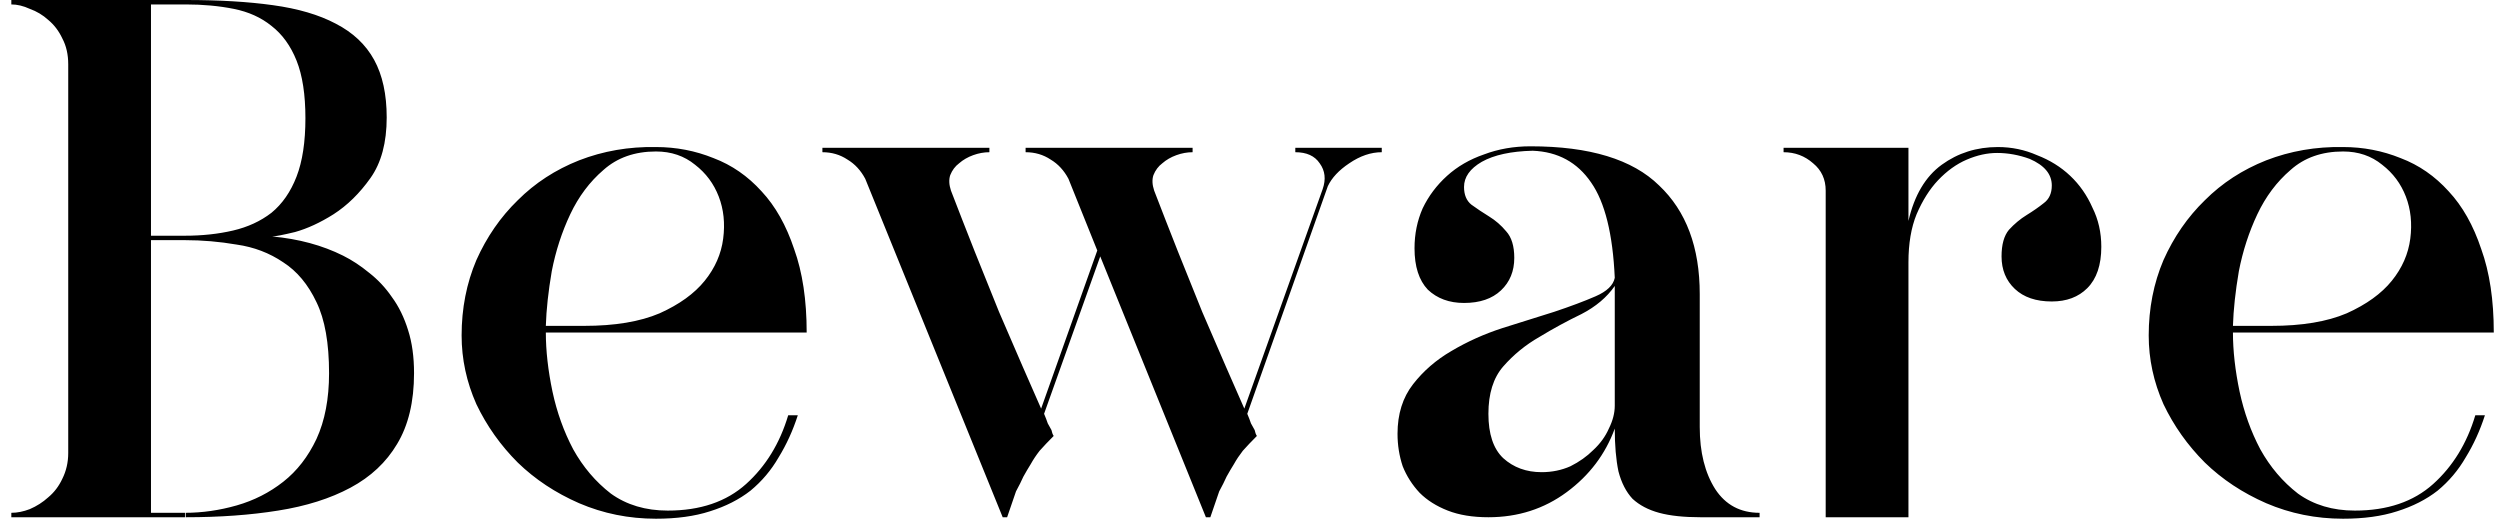 <svg width="203" height="43" viewBox="0 0 203 43" fill="none" xmlns="http://www.w3.org/2000/svg">
<path d="M0.92 42V41.64C1.4 41.64 1.9 41.54 2.42 41.34C2.98 41.1 3.48 40.78 3.92 40.38C4.4 39.98 4.78 39.48 5.06 38.88C5.38 38.24 5.54 37.54 5.54 36.78V5.22C5.54 4.42 5.38 3.72 5.06 3.12C4.78 2.52 4.4 2.02 3.92 1.62C3.48 1.22 2.98 0.92 2.42 0.72C1.9 0.48 1.4 0.36 0.92 0.36V-2.86102e-06H15.08C17.8 -2.86102e-06 20.16 0.14 22.16 0.42C24.2 0.7 25.9 1.2 27.26 1.92C28.66 2.64 29.7 3.62 30.38 4.86C31.06 6.1 31.4 7.66 31.4 9.54C31.4 11.58 30.96 13.22 30.08 14.46C29.2 15.7 28.2 16.68 27.08 17.4C26 18.08 24.96 18.56 23.96 18.84C22.96 19.08 22.34 19.2 22.1 19.2C24.26 19.4 26.18 19.92 27.86 20.76C28.58 21.12 29.28 21.58 29.96 22.14C30.68 22.7 31.3 23.36 31.82 24.12C32.38 24.88 32.82 25.78 33.14 26.82C33.46 27.82 33.62 28.98 33.62 30.3C33.62 32.62 33.16 34.54 32.24 36.06C31.36 37.54 30.1 38.72 28.46 39.6C26.82 40.48 24.86 41.1 22.58 41.46C20.34 41.82 17.84 42 15.08 42H0.92ZM12.26 19.5V41.64H15.02V41.82C15.02 41.86 15.02 41.92 15.02 42H15.08V41.64H15.02C16.42 41.64 17.82 41.44 19.22 41.04C20.62 40.64 21.88 40 23 39.12C24.12 38.24 25.02 37.08 25.7 35.64C26.38 34.16 26.72 32.38 26.72 30.3C26.72 27.86 26.38 25.94 25.7 24.54C25.02 23.1 24.12 22.02 23 21.3C21.88 20.54 20.62 20.06 19.22 19.86C17.82 19.62 16.42 19.5 15.02 19.5H12.26ZM15.02 19.14C16.42 19.14 17.72 19 18.92 18.72C20.12 18.44 21.16 17.96 22.04 17.28C22.92 16.56 23.6 15.58 24.08 14.34C24.56 13.1 24.8 11.52 24.8 9.6C24.8 7.68 24.56 6.12 24.08 4.92C23.6 3.72 22.92 2.78 22.04 2.1C21.2 1.42 20.18 0.96 18.98 0.72C17.78 0.48 16.48 0.36 15.08 0.36H12.26V19.14H15.02ZM53.263 11.94C54.903 11.94 56.462 12.24 57.943 12.84C59.422 13.4 60.722 14.3 61.843 15.54C62.962 16.74 63.843 18.3 64.483 20.22C65.162 22.1 65.502 24.36 65.502 27H44.322C44.322 28.48 44.502 30.08 44.862 31.8C45.222 33.48 45.782 35.04 46.542 36.48C47.343 37.92 48.362 39.12 49.602 40.08C50.883 41 52.422 41.46 54.222 41.46C56.862 41.46 58.983 40.74 60.583 39.3C62.182 37.86 63.322 36 64.002 33.72H64.782C64.382 34.96 63.862 36.1 63.222 37.14C62.623 38.18 61.862 39.08 60.943 39.84C60.023 40.56 58.922 41.12 57.642 41.52C56.403 41.92 54.943 42.12 53.263 42.12C51.062 42.12 48.983 41.7 47.023 40.86C45.102 40.02 43.443 38.92 42.042 37.56C40.642 36.16 39.523 34.58 38.682 32.82C37.883 31.02 37.483 29.16 37.483 27.24C37.483 25.04 37.883 23 38.682 21.12C39.523 19.24 40.642 17.62 42.042 16.26C43.443 14.86 45.102 13.78 47.023 13.02C48.983 12.26 51.062 11.9 53.263 11.94ZM47.443 26.46C49.922 26.46 51.962 26.12 53.562 25.44C55.163 24.72 56.383 23.84 57.222 22.8C58.062 21.76 58.562 20.62 58.722 19.38C58.883 18.14 58.763 17 58.362 15.96C57.962 14.92 57.322 14.06 56.443 13.38C55.562 12.66 54.502 12.3 53.263 12.3C51.542 12.3 50.123 12.8 49.002 13.8C47.883 14.76 46.983 15.96 46.303 17.4C45.623 18.84 45.123 20.38 44.803 22.02C44.523 23.66 44.362 25.14 44.322 26.46H47.443ZM66.779 12H80.339V12.36C79.899 12.36 79.459 12.44 79.019 12.6C78.579 12.76 78.199 12.98 77.879 13.26C77.559 13.5 77.319 13.82 77.159 14.22C77.039 14.58 77.059 15 77.219 15.48C77.819 17.04 78.459 18.68 79.139 20.4C79.819 22.08 80.479 23.72 81.119 25.32C81.799 26.88 82.439 28.36 83.039 29.76C83.639 31.12 84.139 32.26 84.539 33.18L89.099 20.34L86.759 14.52C86.399 13.84 85.919 13.32 85.319 12.96C84.719 12.56 84.039 12.36 83.279 12.36V12H96.839V12.36C96.399 12.36 95.959 12.44 95.519 12.6C95.079 12.76 94.699 12.98 94.379 13.26C94.059 13.5 93.819 13.82 93.659 14.22C93.539 14.58 93.559 15 93.719 15.48C94.319 17.04 94.959 18.68 95.639 20.4C96.319 22.08 96.979 23.72 97.619 25.32C98.299 26.88 98.939 28.36 99.539 29.76C100.139 31.12 100.639 32.26 101.039 33.18L107.399 15.36C107.679 14.56 107.599 13.86 107.159 13.26C106.759 12.66 106.099 12.36 105.179 12.36V12H112.199V12.36C111.319 12.36 110.439 12.66 109.559 13.26C108.719 13.82 108.139 14.44 107.819 15.12L101.279 33.6C101.399 33.88 101.499 34.14 101.579 34.38C101.699 34.58 101.799 34.76 101.879 34.92C101.919 35.12 101.979 35.28 102.059 35.4C101.619 35.84 101.239 36.24 100.919 36.6C100.639 36.96 100.399 37.32 100.199 37.68C99.999 38 99.799 38.34 99.599 38.7C99.439 39.06 99.239 39.46 98.999 39.9L98.279 42H97.919L89.339 20.82L84.779 33.6C84.899 33.88 84.999 34.14 85.079 34.38C85.199 34.58 85.299 34.76 85.379 34.92C85.419 35.12 85.479 35.28 85.559 35.4C85.119 35.84 84.739 36.24 84.419 36.6C84.139 36.96 83.899 37.32 83.699 37.68C83.499 38 83.299 38.34 83.099 38.7C82.939 39.06 82.739 39.46 82.499 39.9L81.779 42H81.419L70.259 14.52C69.899 13.84 69.419 13.32 68.819 12.96C68.219 12.56 67.539 12.36 66.779 12.36V12ZM113.479 35.22C113.479 33.62 113.899 32.28 114.739 31.2C115.579 30.12 116.619 29.22 117.859 28.5C119.139 27.74 120.519 27.12 121.999 26.64C123.519 26.16 124.919 25.72 126.199 25.32C127.519 24.88 128.639 24.46 129.559 24.06C130.479 23.66 130.999 23.16 131.119 22.56C130.959 19 130.319 16.42 129.199 14.82C128.079 13.18 126.499 12.32 124.459 12.24C122.699 12.28 121.319 12.58 120.319 13.14C119.359 13.7 118.879 14.38 118.879 15.18C118.879 15.82 119.079 16.3 119.479 16.62C119.919 16.94 120.399 17.26 120.919 17.58C121.439 17.9 121.899 18.3 122.299 18.78C122.739 19.26 122.959 19.98 122.959 20.94C122.959 22.02 122.599 22.9 121.879 23.58C121.159 24.26 120.159 24.6 118.879 24.6C117.679 24.6 116.699 24.24 115.939 23.52C115.219 22.76 114.859 21.64 114.859 20.16C114.859 19 115.079 17.92 115.519 16.92C115.999 15.92 116.659 15.04 117.499 14.28C118.339 13.52 119.339 12.94 120.499 12.54C121.659 12.1 122.919 11.88 124.279 11.88C129.079 11.88 132.559 12.94 134.719 15.06C136.919 17.14 138.019 20.08 138.019 23.88V34.68C138.019 36.72 138.439 38.4 139.279 39.72C140.119 41 141.319 41.64 142.879 41.64V42H138.079C136.719 42 135.599 41.88 134.719 41.64C133.839 41.4 133.119 41.02 132.559 40.5C132.039 39.94 131.659 39.2 131.419 38.28C131.219 37.32 131.119 36.16 131.119 34.8C130.359 36.88 129.059 38.6 127.219 39.96C125.379 41.32 123.259 42 120.859 42C119.579 42 118.479 41.82 117.559 41.46C116.639 41.1 115.879 40.62 115.279 40.02C114.679 39.38 114.219 38.66 113.899 37.86C113.619 37.02 113.479 36.14 113.479 35.22ZM120.859 33.6C120.859 35.24 121.259 36.44 122.059 37.2C122.899 37.96 123.939 38.34 125.179 38.34C126.019 38.34 126.799 38.18 127.519 37.86C128.239 37.5 128.859 37.06 129.379 36.54C129.939 36.02 130.359 35.44 130.639 34.8C130.959 34.16 131.119 33.54 131.119 32.94V23.88V23.22C130.479 24.14 129.579 24.9 128.419 25.5C127.259 26.06 126.119 26.68 124.999 27.36C123.879 28 122.899 28.8 122.059 29.76C121.259 30.68 120.859 31.96 120.859 33.6ZM170.626 20.04C170.626 21.52 170.246 22.64 169.486 23.4C168.766 24.12 167.806 24.48 166.606 24.48C165.326 24.48 164.326 24.14 163.606 23.46C162.886 22.78 162.526 21.9 162.526 20.82C162.526 19.86 162.726 19.14 163.126 18.66C163.566 18.18 164.046 17.78 164.566 17.46C165.086 17.14 165.546 16.82 165.946 16.5C166.386 16.18 166.606 15.7 166.606 15.06C166.606 14.14 166.006 13.42 164.806 12.9C163.926 12.58 163.046 12.42 162.166 12.42C161.366 12.42 160.546 12.6 159.706 12.96C158.866 13.32 158.086 13.88 157.366 14.64C156.686 15.36 156.106 16.28 155.626 17.4C155.186 18.48 154.966 19.78 154.966 21.3V42H148.246V15.48C148.246 14.56 147.906 13.82 147.226 13.26C146.546 12.66 145.746 12.36 144.826 12.36V12H154.966V17.94C155.446 15.86 156.346 14.34 157.666 13.38C158.986 12.42 160.506 11.94 162.226 11.94C163.346 11.94 164.406 12.16 165.406 12.6C166.446 13 167.346 13.56 168.106 14.28C168.866 15 169.466 15.86 169.906 16.86C170.386 17.82 170.626 18.88 170.626 20.04ZM190.255 11.94C191.895 11.94 193.455 12.24 194.935 12.84C196.415 13.4 197.715 14.3 198.835 15.54C199.955 16.74 200.835 18.3 201.475 20.22C202.155 22.1 202.495 24.36 202.495 27H181.315C181.315 28.48 181.495 30.08 181.855 31.8C182.215 33.48 182.775 35.04 183.535 36.48C184.335 37.92 185.355 39.12 186.595 40.08C187.875 41 189.415 41.46 191.215 41.46C193.855 41.46 195.975 40.74 197.575 39.3C199.175 37.86 200.315 36 200.995 33.72H201.775C201.375 34.96 200.855 36.1 200.215 37.14C199.615 38.18 198.855 39.08 197.935 39.84C197.015 40.56 195.915 41.12 194.635 41.52C193.395 41.92 191.935 42.12 190.255 42.12C188.055 42.12 185.975 41.7 184.015 40.86C182.095 40.02 180.435 38.92 179.035 37.56C177.635 36.16 176.515 34.58 175.675 32.82C174.875 31.02 174.475 29.16 174.475 27.24C174.475 25.04 174.875 23 175.675 21.12C176.515 19.24 177.635 17.62 179.035 16.26C180.435 14.86 182.095 13.78 184.015 13.02C185.975 12.26 188.055 11.9 190.255 11.94ZM184.435 26.46C186.915 26.46 188.955 26.12 190.555 25.44C192.155 24.72 193.375 23.84 194.215 22.8C195.055 21.76 195.555 20.62 195.715 19.38C195.875 18.14 195.755 17 195.355 15.96C194.955 14.92 194.315 14.06 193.435 13.38C192.555 12.66 191.495 12.3 190.255 12.3C188.535 12.3 187.115 12.8 185.995 13.8C184.875 14.76 183.975 15.96 183.295 17.4C182.615 18.84 182.115 20.38 181.795 22.02C181.515 23.66 181.355 25.14 181.315 26.46H184.435Z" fill="black"/>
</svg>

